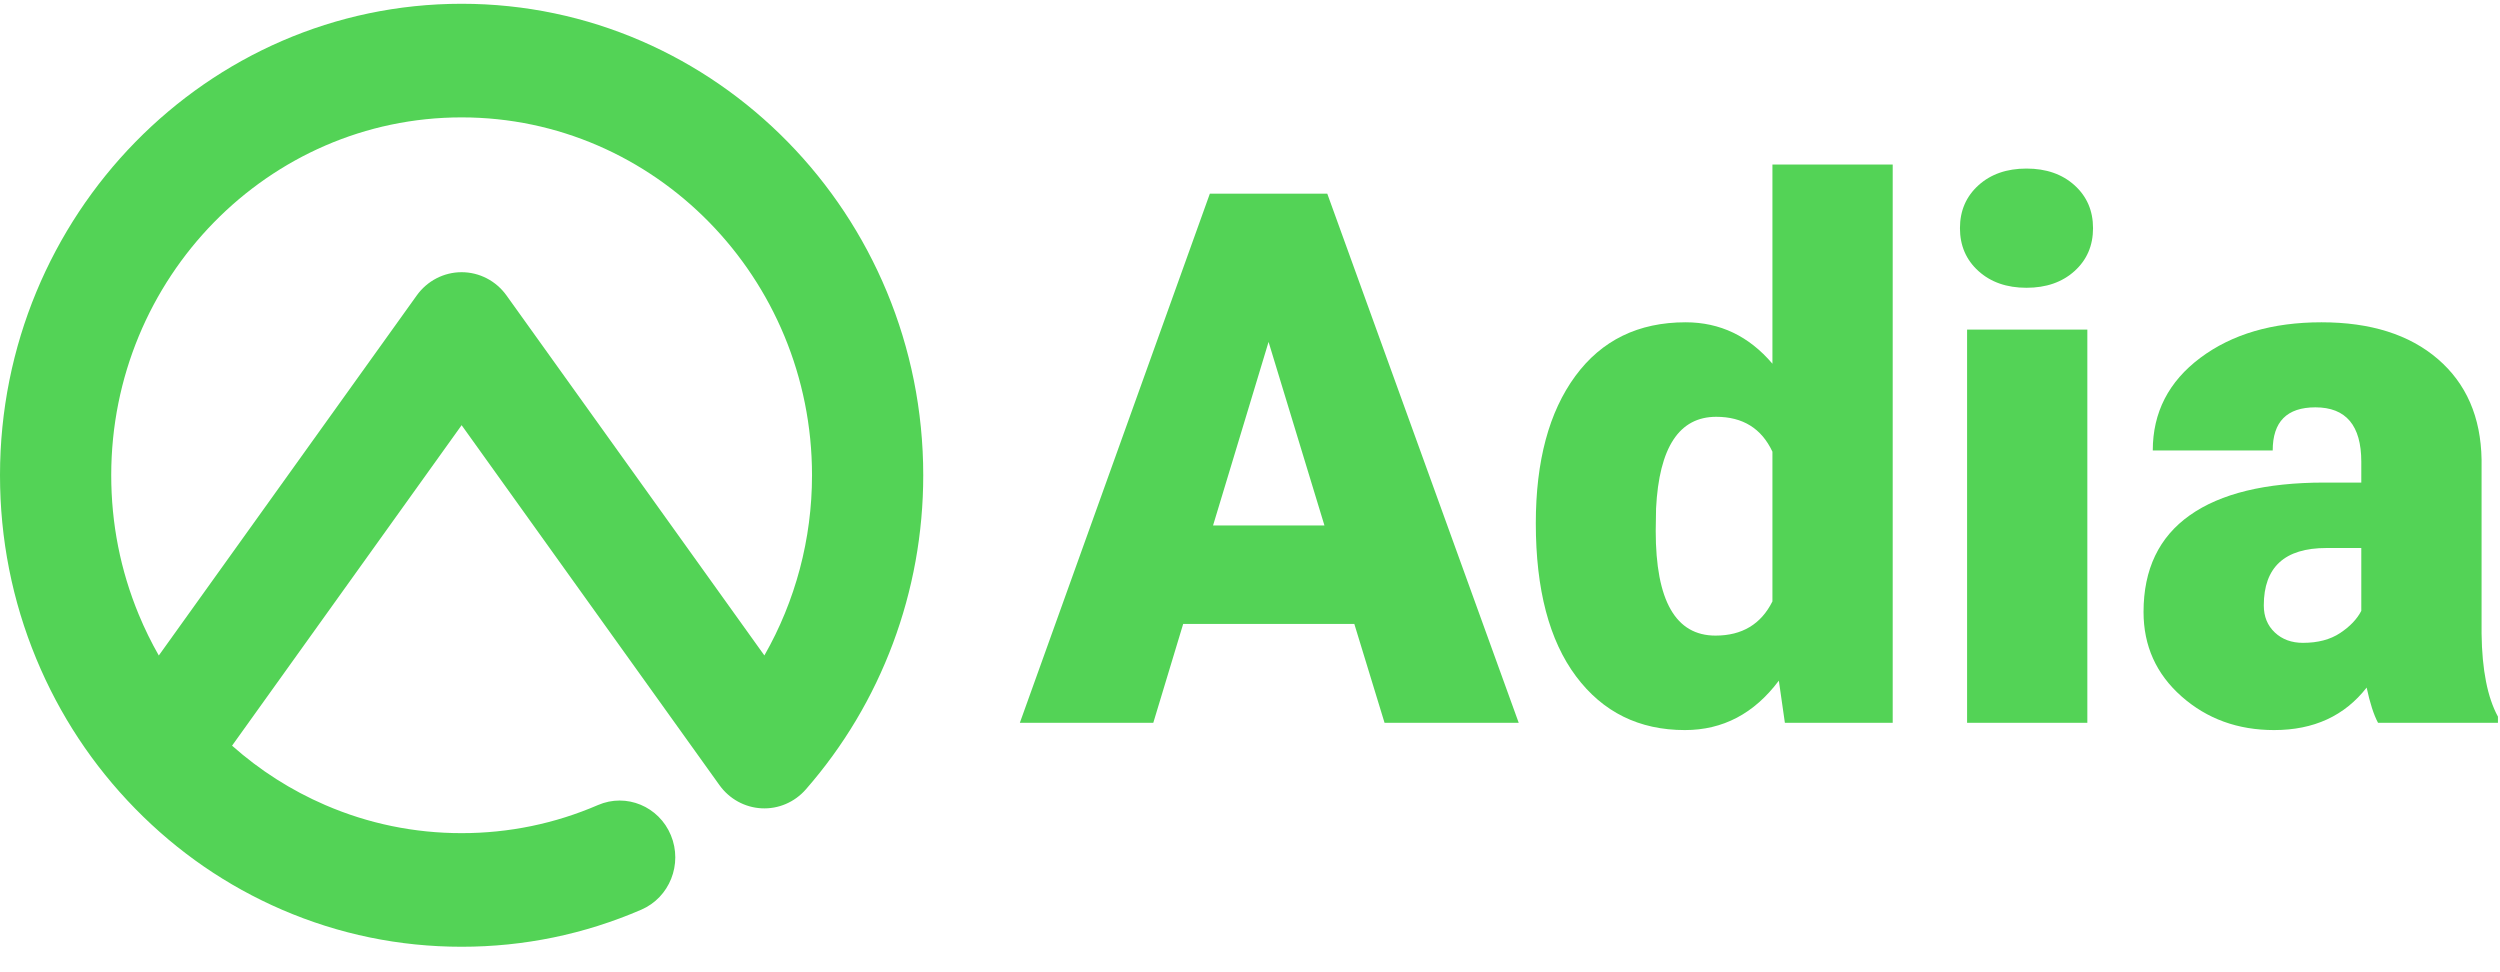 <?xml version="1.0" encoding="UTF-8"?>
<svg width="108px" height="42px" viewBox="0 0 108 42" version="1.1" xmlns="http://www.w3.org/2000/svg" xmlns:xlink="http://www.w3.org/1999/xlink">
    <!-- Generator: sketchtool 50.2 (55047) - http://www.bohemiancoding.com/sketch -->
    <title>1B906115-4B60-40A9-AB75-3CE432E9696A</title>
    <desc>Created with sketchtool.</desc>
    <g id="––-TD_Legal" stroke="none" stroke-width="1" fill="none" fill-rule="evenodd">
        <g id="TD---Article---404" transform="translate(-120, -16)" fill="#53D356">
            <g id="Modules/M1-Navigation/Candidate/Desktop" transform="translate(-2, 0)">
                <g id="Group-2">
                    <g id="Elements/EB-Logos/Adia-Green" transform="translate(122, 16)">
                        <g id="Group" transform="translate(0, 0.163)">
                            <path d="M58.507,26.792 L51.113,26.792 L49.822,31.063 L44.057,31.063 L52.266,8.203 L57.338,8.203 L65.609,31.063 L59.813,31.063 L58.507,26.792 Z M52.404,22.537 L57.216,22.537 L54.802,14.608 L52.404,22.537 Z" id="Fill-1"></path>
                            <path d="M66.347,22.443 C66.347,19.753 66.916,17.633 68.053,16.084 C69.191,14.535 70.779,13.76 72.819,13.76 C74.304,13.76 75.555,14.357 76.569,15.55 L76.569,6.946 L81.765,6.946 L81.765,31.063 L77.107,31.063 L76.846,29.241 C75.78,30.665 74.427,31.376 72.788,31.376 C70.81,31.376 69.242,30.602 68.084,29.053 C66.926,27.504 66.347,25.3 66.347,22.443 Z M71.527,22.772 C71.527,25.787 72.388,27.295 74.11,27.295 C75.257,27.295 76.077,26.803 76.569,25.818 L76.569,19.35 C76.098,18.345 75.288,17.843 74.141,17.843 C72.542,17.843 71.675,19.161 71.542,21.799 L71.527,22.772 Z" id="Fill-2"></path>
                            <path d="M84.67,9.694 C84.67,8.94 84.937,8.323 85.47,7.841 C86.002,7.36 86.694,7.119 87.544,7.119 C88.395,7.119 89.087,7.36 89.62,7.841 C90.153,8.323 90.419,8.94 90.419,9.694 C90.419,10.448 90.153,11.065 89.62,11.547 C89.087,12.028 88.395,12.269 87.544,12.269 C86.694,12.269 86.002,12.028 85.47,11.547 C84.937,11.065 84.67,10.448 84.67,9.694 Z M84.978,31.063 L90.173,31.063 L90.173,14.075 L84.978,14.075 L84.978,31.063 Z" id="Fill-4"></path>
                            <path d="M102.731,31.062 C102.546,30.717 102.382,30.21 102.239,29.54 C101.286,30.764 99.954,31.376 98.242,31.376 C96.674,31.376 95.342,30.892 94.245,29.924 C93.149,28.956 92.601,27.739 92.601,26.274 C92.601,24.432 93.267,23.039 94.599,22.097 C95.931,21.155 97.868,20.684 100.41,20.684 L102.008,20.684 L102.008,19.785 C102.008,18.218 101.347,17.434 100.026,17.434 C98.795,17.434 98.181,18.055 98.181,19.296 L93,19.296 C93,17.655 93.685,16.322 95.052,15.297 C96.421,14.273 98.165,13.76 100.287,13.76 C102.408,13.76 104.084,14.289 105.313,15.346 C106.543,16.403 107.174,17.853 107.204,19.695 L107.204,27.216 C107.224,28.776 107.46,29.969 107.911,30.796 L107.911,31.062 L102.731,31.062 Z M99.488,27.608 C100.133,27.608 100.668,27.467 101.094,27.184 C101.519,26.902 101.824,26.583 102.008,26.226 L102.008,23.511 L100.502,23.511 C98.698,23.511 97.796,24.338 97.796,25.991 C97.796,26.473 97.955,26.862 98.273,27.161 C98.59,27.459 98.996,27.608 99.488,27.608 Z" id="Fill-6"></path>
                            <path d="M19.942,40.737 C17.251,40.737 14.639,40.198 12.178,39.135 C9.804,38.109 7.671,36.641 5.841,34.771 C4.01,32.901 2.573,30.723 1.568,28.298 C0.527,25.785 -1.59292035e-05,23.117 -1.59292035e-05,20.369 C-1.59292035e-05,9.137 8.946,-3.25396825e-05 19.942,-3.25396825e-05 C30.938,-3.25396825e-05 39.884,9.137 39.884,20.369 C39.884,25.384 38.082,30.204 34.81,33.941 C34.327,34.493 33.626,34.793 32.901,34.756 C32.177,34.72 31.508,34.352 31.08,33.754 L19.942,18.205 L10.025,32.05 C11.228,33.118 12.578,33.979 14.051,34.615 C15.915,35.42 17.897,35.829 19.942,35.829 C21.986,35.829 23.968,35.42 25.833,34.615 C27.055,34.087 28.465,34.671 28.982,35.919 C29.499,37.168 28.927,38.607 27.705,39.135 C25.245,40.198 22.633,40.737 19.942,40.737 M19.942,4.908 C11.595,4.908 4.805,11.844 4.805,20.369 C4.805,22.457 5.205,24.481 5.994,26.386 C6.247,26.997 6.536,27.587 6.86,28.155 L18.003,12.601 C18.455,11.969 19.175,11.596 19.942,11.596 C20.708,11.596 21.429,11.969 21.881,12.601 L33.021,28.152 C34.361,25.806 35.079,23.127 35.079,20.369 C35.079,11.844 28.288,4.908 19.942,4.908" id="Fill-9"></path>
                        </g>
                    </g>
                </g>
            </g>
        </g>
    </g>
</svg>